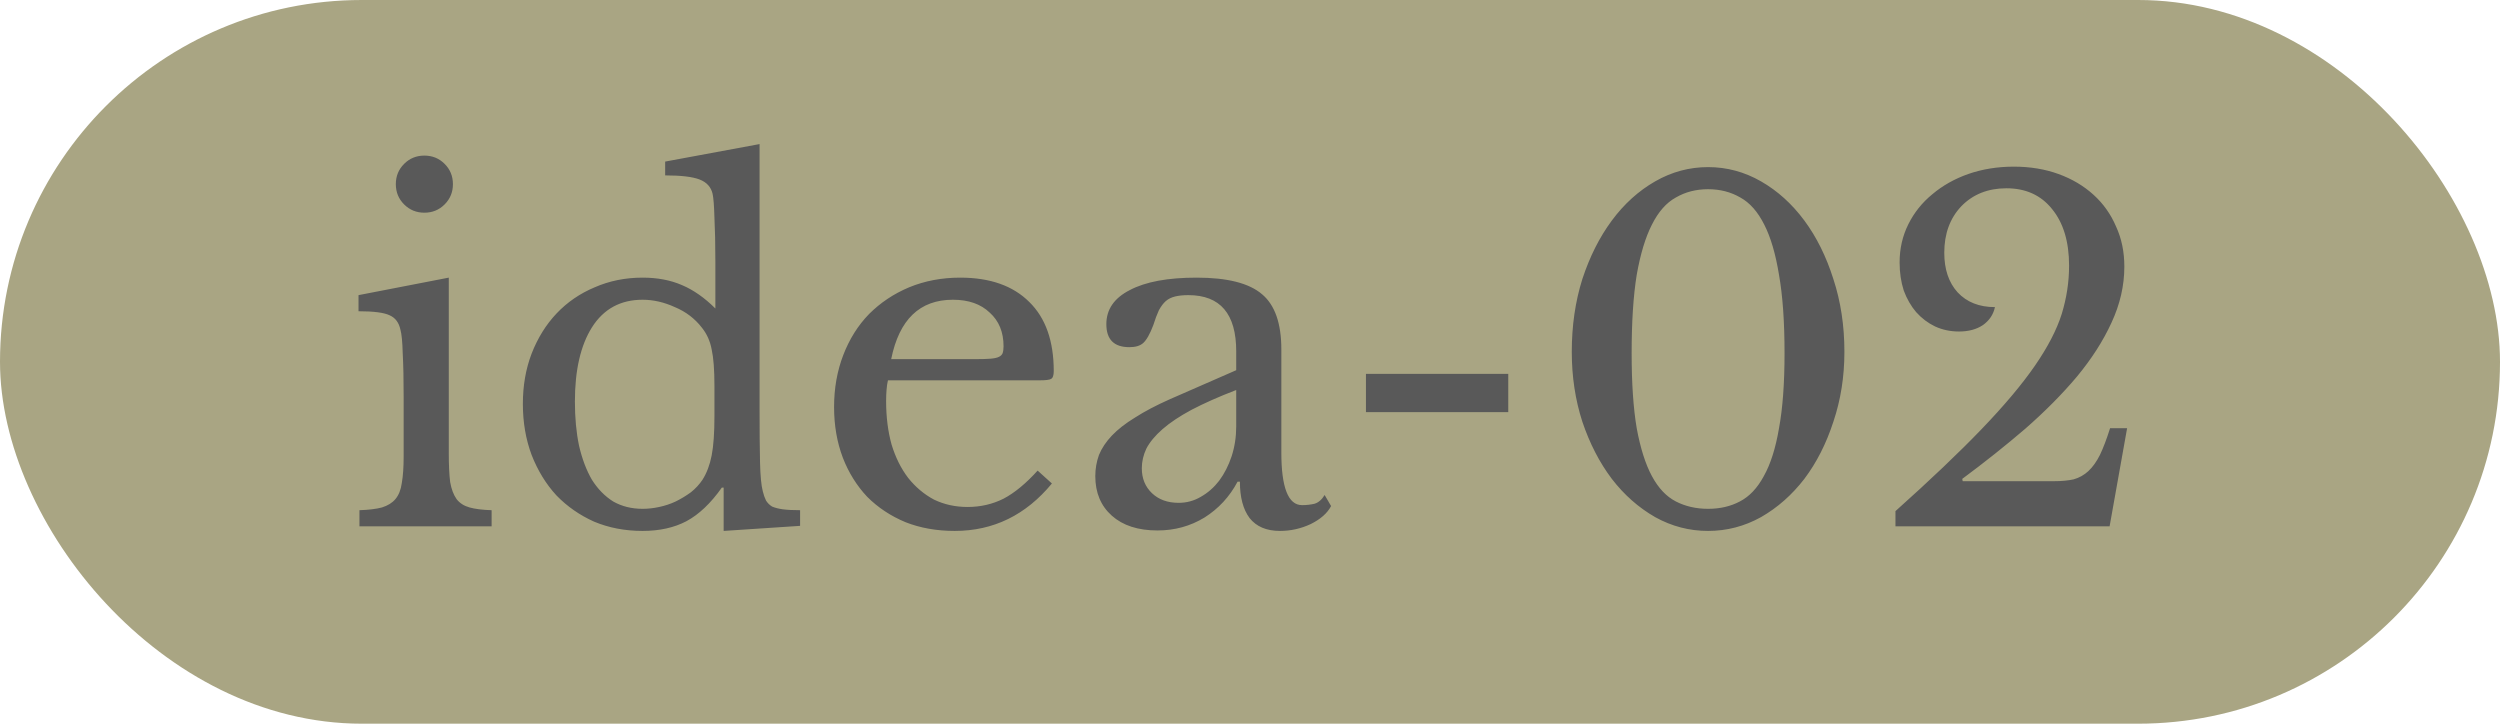 <svg width="76" height="22" viewBox="0 0 76 22" fill="none" xmlns="http://www.w3.org/2000/svg">
<rect width="76" height="22" rx="11" fill="#A9A583"/>
<path d="M13.643 13.774C13.643 14.138 13.657 14.432 13.685 14.656C13.723 14.871 13.788 15.043 13.881 15.174C13.975 15.295 14.105 15.379 14.273 15.426C14.441 15.473 14.665 15.501 14.945 15.51V16H10.927V15.51C11.207 15.501 11.436 15.473 11.613 15.426C11.79 15.37 11.926 15.286 12.019 15.174C12.122 15.053 12.187 14.889 12.215 14.684C12.252 14.469 12.271 14.199 12.271 13.872V12.08C12.271 11.539 12.262 11.095 12.243 10.75C12.234 10.395 12.21 10.153 12.173 10.022C12.127 9.807 12.019 9.663 11.851 9.588C11.683 9.504 11.366 9.462 10.899 9.462V8.972L13.643 8.44V13.774ZM12.033 5.598C12.033 5.355 12.117 5.15 12.285 4.982C12.453 4.814 12.659 4.73 12.901 4.73C13.144 4.73 13.349 4.814 13.517 4.982C13.685 5.15 13.769 5.355 13.769 5.598C13.769 5.841 13.685 6.046 13.517 6.214C13.349 6.382 13.144 6.466 12.901 6.466C12.659 6.466 12.453 6.382 12.285 6.214C12.117 6.046 12.033 5.841 12.033 5.598ZM21.999 14.824H21.943C21.607 15.3 21.247 15.641 20.865 15.846C20.491 16.042 20.048 16.14 19.535 16.14C19.003 16.14 18.513 16.047 18.065 15.86C17.626 15.664 17.243 15.398 16.917 15.062C16.599 14.717 16.347 14.306 16.161 13.83C15.983 13.354 15.895 12.836 15.895 12.276C15.895 11.725 15.983 11.217 16.161 10.75C16.347 10.274 16.599 9.868 16.917 9.532C17.243 9.187 17.631 8.921 18.079 8.734C18.527 8.538 19.012 8.44 19.535 8.44C19.983 8.44 20.379 8.515 20.725 8.664C21.079 8.813 21.42 9.051 21.747 9.378V7.95C21.747 7.418 21.737 6.975 21.719 6.62C21.709 6.265 21.691 6.023 21.663 5.892C21.616 5.687 21.485 5.542 21.271 5.458C21.056 5.374 20.706 5.332 20.221 5.332V4.912L23.091 4.38V12.458C23.091 13.102 23.095 13.634 23.105 14.054C23.114 14.465 23.142 14.759 23.189 14.936C23.217 15.048 23.249 15.141 23.287 15.216C23.333 15.291 23.394 15.351 23.469 15.398C23.553 15.435 23.66 15.463 23.791 15.482C23.931 15.501 24.108 15.51 24.323 15.51V15.986L21.999 16.14V14.824ZM21.719 11.73C21.719 11.245 21.691 10.876 21.635 10.624C21.588 10.372 21.49 10.153 21.341 9.966C21.126 9.686 20.851 9.476 20.515 9.336C20.188 9.187 19.861 9.112 19.535 9.112C18.863 9.112 18.349 9.392 17.995 9.952C17.649 10.503 17.477 11.254 17.477 12.206C17.477 12.701 17.519 13.149 17.603 13.55C17.696 13.951 17.827 14.297 17.995 14.586C18.172 14.866 18.387 15.085 18.639 15.244C18.9 15.393 19.199 15.468 19.535 15.468C19.703 15.468 19.871 15.449 20.039 15.412C20.216 15.375 20.384 15.319 20.543 15.244C20.711 15.16 20.865 15.067 21.005 14.964C21.145 14.852 21.261 14.726 21.355 14.586C21.485 14.381 21.579 14.133 21.635 13.844C21.691 13.555 21.719 13.158 21.719 12.654V11.73ZM31.978 14.698C31.185 15.659 30.2 16.14 29.024 16.14C28.473 16.14 27.974 16.051 27.526 15.874C27.078 15.687 26.691 15.431 26.364 15.104C26.047 14.768 25.799 14.371 25.622 13.914C25.445 13.447 25.356 12.934 25.356 12.374C25.356 11.805 25.449 11.277 25.636 10.792C25.823 10.307 26.084 9.891 26.42 9.546C26.765 9.201 27.171 8.93 27.638 8.734C28.114 8.538 28.632 8.44 29.192 8.44C30.097 8.44 30.797 8.687 31.292 9.182C31.787 9.667 32.034 10.367 32.034 11.282C32.034 11.413 32.006 11.492 31.95 11.52C31.903 11.548 31.787 11.562 31.6 11.562H26.994C26.975 11.637 26.961 11.73 26.952 11.842C26.943 11.945 26.938 12.061 26.938 12.192C26.938 12.677 26.994 13.121 27.106 13.522C27.227 13.914 27.395 14.25 27.61 14.53C27.834 14.81 28.095 15.029 28.394 15.188C28.702 15.337 29.043 15.412 29.416 15.412C29.808 15.412 30.172 15.328 30.508 15.16C30.844 14.983 31.189 14.698 31.544 14.306L31.978 14.698ZM29.668 10.918C29.855 10.918 30.004 10.913 30.116 10.904C30.228 10.895 30.312 10.876 30.368 10.848C30.424 10.82 30.461 10.783 30.48 10.736C30.499 10.68 30.508 10.61 30.508 10.526C30.508 10.097 30.368 9.756 30.088 9.504C29.817 9.243 29.444 9.112 28.968 9.112C27.96 9.112 27.335 9.714 27.092 10.918H29.668ZM37.581 11.856C37.049 12.061 36.597 12.262 36.223 12.458C35.859 12.654 35.565 12.85 35.341 13.046C35.117 13.242 34.954 13.438 34.851 13.634C34.758 13.83 34.711 14.031 34.711 14.236C34.711 14.544 34.814 14.796 35.019 14.992C35.225 15.188 35.495 15.286 35.831 15.286C36.074 15.286 36.298 15.225 36.503 15.104C36.718 14.983 36.905 14.819 37.063 14.614C37.222 14.399 37.348 14.152 37.441 13.872C37.535 13.583 37.581 13.279 37.581 12.962V11.856ZM37.581 11.254V10.68C37.581 9.541 37.096 8.972 36.125 8.972C35.967 8.972 35.831 8.986 35.719 9.014C35.607 9.042 35.514 9.089 35.439 9.154C35.365 9.219 35.295 9.313 35.229 9.434C35.173 9.555 35.117 9.705 35.061 9.882C34.959 10.153 34.856 10.335 34.753 10.428C34.66 10.512 34.52 10.554 34.333 10.554C33.867 10.554 33.633 10.321 33.633 9.854C33.633 9.406 33.871 9.061 34.347 8.818C34.823 8.566 35.5 8.44 36.377 8.44C37.311 8.44 37.973 8.608 38.365 8.944C38.757 9.271 38.953 9.831 38.953 10.624V13.76C38.953 14.824 39.163 15.356 39.583 15.356C39.714 15.356 39.84 15.342 39.961 15.314C40.083 15.277 40.185 15.188 40.269 15.048L40.465 15.384C40.353 15.599 40.148 15.781 39.849 15.93C39.551 16.07 39.238 16.14 38.911 16.14C38.501 16.14 38.193 16.009 37.987 15.748C37.791 15.487 37.693 15.118 37.693 14.642H37.623C37.381 15.099 37.045 15.463 36.615 15.734C36.186 15.995 35.71 16.126 35.187 16.126C34.599 16.126 34.137 15.977 33.801 15.678C33.465 15.379 33.297 14.978 33.297 14.474C33.297 14.25 33.335 14.035 33.409 13.83C33.493 13.625 33.624 13.429 33.801 13.242C33.979 13.055 34.212 12.873 34.501 12.696C34.791 12.509 35.145 12.323 35.565 12.136L37.581 11.254ZM41.525 12.528V11.366H45.851V12.528H41.525ZM51.926 5.08C52.495 5.08 53.032 5.225 53.536 5.514C54.04 5.803 54.478 6.2 54.852 6.704C55.225 7.208 55.519 7.801 55.734 8.482C55.958 9.163 56.07 9.901 56.07 10.694C56.07 11.45 55.958 12.159 55.734 12.822C55.519 13.485 55.225 14.063 54.852 14.558C54.478 15.043 54.04 15.431 53.536 15.72C53.032 16 52.495 16.14 51.926 16.14C51.356 16.14 50.82 16 50.316 15.72C49.812 15.431 49.373 15.043 49 14.558C48.626 14.063 48.328 13.485 48.104 12.822C47.889 12.159 47.782 11.45 47.782 10.694C47.782 9.901 47.889 9.163 48.104 8.482C48.328 7.801 48.626 7.208 49 6.704C49.373 6.2 49.812 5.803 50.316 5.514C50.82 5.225 51.356 5.08 51.926 5.08ZM51.926 15.468C52.29 15.468 52.612 15.393 52.892 15.244C53.181 15.095 53.424 14.838 53.62 14.474C53.825 14.11 53.979 13.625 54.082 13.018C54.194 12.411 54.25 11.651 54.25 10.736C54.25 9.784 54.194 8.991 54.082 8.356C53.979 7.721 53.83 7.213 53.634 6.83C53.438 6.438 53.195 6.163 52.906 6.004C52.616 5.836 52.29 5.752 51.926 5.752C51.562 5.752 51.235 5.836 50.946 6.004C50.656 6.163 50.414 6.438 50.218 6.83C50.022 7.213 49.868 7.721 49.756 8.356C49.653 8.991 49.602 9.784 49.602 10.736C49.602 11.651 49.653 12.411 49.756 13.018C49.868 13.625 50.022 14.11 50.218 14.474C50.414 14.838 50.656 15.095 50.946 15.244C51.235 15.393 51.562 15.468 51.926 15.468ZM59.666 14.628H62.452C62.676 14.628 62.872 14.609 63.04 14.572C63.208 14.525 63.357 14.441 63.488 14.32C63.618 14.199 63.735 14.035 63.838 13.83C63.941 13.615 64.043 13.345 64.146 13.018H64.664L64.132 16H57.622V15.538C58.686 14.586 59.559 13.755 60.24 13.046C60.931 12.327 61.472 11.683 61.864 11.114C62.256 10.545 62.526 10.022 62.676 9.546C62.825 9.061 62.9 8.571 62.9 8.076C62.9 7.348 62.727 6.774 62.382 6.354C62.046 5.934 61.584 5.724 60.996 5.724C60.436 5.724 59.978 5.906 59.624 6.27C59.279 6.634 59.106 7.105 59.106 7.684C59.106 8.188 59.241 8.589 59.512 8.888C59.792 9.187 60.17 9.336 60.646 9.336C60.599 9.56 60.478 9.742 60.282 9.882C60.086 10.013 59.843 10.078 59.554 10.078C59.292 10.078 59.05 10.027 58.826 9.924C58.611 9.821 58.42 9.677 58.252 9.49C58.093 9.303 57.967 9.084 57.874 8.832C57.79 8.571 57.748 8.286 57.748 7.978C57.748 7.558 57.837 7.171 58.014 6.816C58.191 6.461 58.434 6.158 58.742 5.906C59.05 5.645 59.414 5.439 59.834 5.29C60.263 5.141 60.725 5.066 61.22 5.066C61.715 5.066 62.167 5.141 62.578 5.29C62.989 5.439 63.343 5.649 63.642 5.92C63.941 6.191 64.169 6.513 64.328 6.886C64.496 7.25 64.58 7.656 64.58 8.104C64.58 8.683 64.449 9.252 64.188 9.812C63.936 10.363 63.586 10.909 63.138 11.45C62.69 11.982 62.167 12.509 61.57 13.032C60.972 13.545 60.333 14.054 59.652 14.558L59.666 14.628Z" fill="#595959"/>
</svg>
